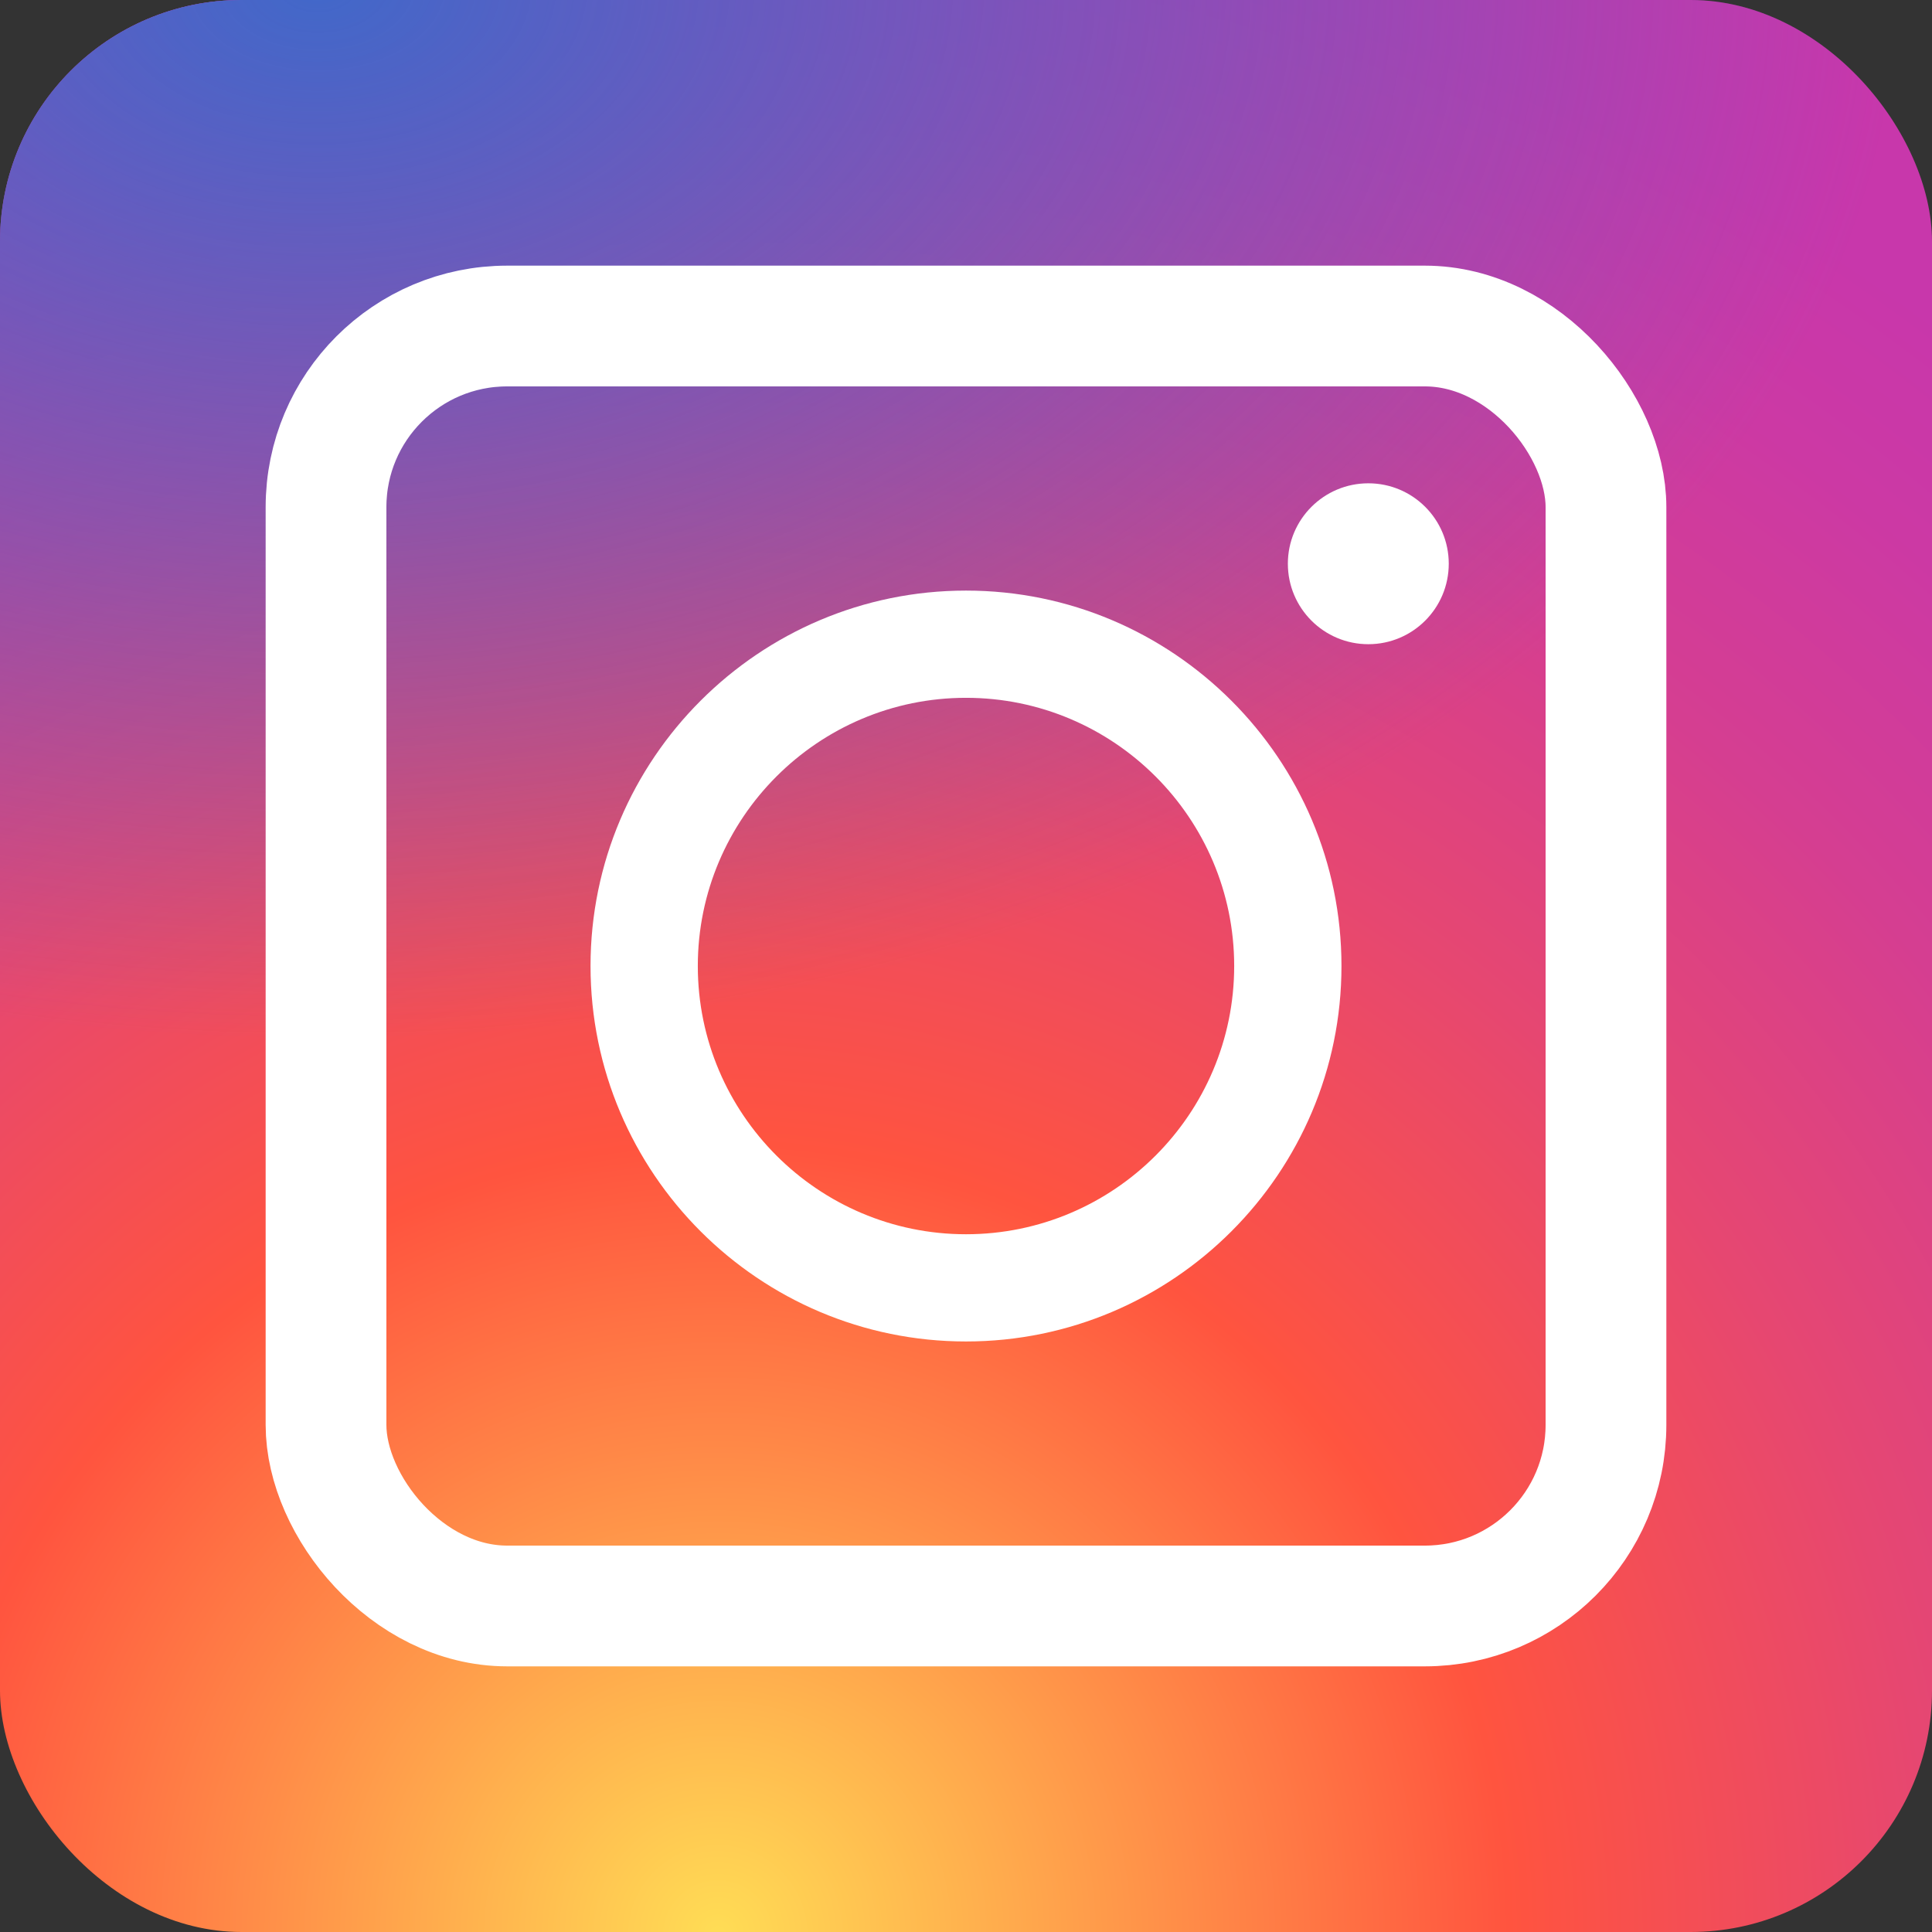 <svg width="32" height="32" viewBox="0 0 32 32" fill="none" xmlns="http://www.w3.org/2000/svg">
<rect x="0" y="0" width="32" height="32" fill="#333333" stroke="none"/>
<g clip-path="url(#clip0_396_31)">
<rect width="32" height="32" fill="url(#paint0_radial_396_31)"/>
<rect width="32" height="32" fill="url(#paint1_radial_396_31)"/>
<rect width="32" height="32" fill="url(#paint2_radial_396_31)"/>
<path d="M16 22.219C12.572 22.219 9.781 19.43 9.781 16C9.781 12.571 12.572 9.782 16 9.782C19.429 9.782 22.219 12.571 22.219 16C22.219 19.43 19.429 22.219 16 22.219ZM16 11.558C13.551 11.558 11.558 13.551 11.558 16C11.558 18.45 13.551 20.443 16 20.443C18.45 20.443 20.442 18.45 20.442 16C20.442 13.551 18.45 11.558 16 11.558Z" fill="white"/>
<path d="M22.664 10.67C23.4 10.67 23.996 10.073 23.996 9.337C23.996 8.601 23.4 8.005 22.664 8.005C21.928 8.005 21.331 8.601 21.331 9.337C21.331 10.073 21.928 10.67 22.664 10.67Z" fill="white"/>
<rect x="5.4" y="5.4" width="21.2" height="21.2" rx="3" stroke="white" stroke-width="2"/>
</g>
<defs>
<radialGradient id="paint0_radial_396_31" cx="0" cy="0" r="1" gradientUnits="userSpaceOnUse" gradientTransform="translate(5.149 -0.4) scale(26.486 17.648)">
<stop stop-color="#4168C9"/>
<stop offset="0.999" stop-color="#4168C9" stop-opacity="0"/>
</radialGradient>
<radialGradient id="paint1_radial_396_31" cx="0" cy="0" r="1" gradientUnits="userSpaceOnUse" gradientTransform="translate(11.896 32.023) scale(39.889 39.889)">
<stop stop-color="#FFDD55"/>
<stop offset="0.328" stop-color="#FF543F"/>
<stop offset="0.348" stop-color="#FC5245"/>
<stop offset="0.504" stop-color="#E64771"/>
<stop offset="0.643" stop-color="#D53E91"/>
<stop offset="0.761" stop-color="#CC39A4"/>
<stop offset="0.841" stop-color="#C837AB"/>
</radialGradient>
<radialGradient id="paint2_radial_396_31" cx="0" cy="0" r="1" gradientUnits="userSpaceOnUse" gradientTransform="translate(5.149 -0.4) scale(26.486 17.648)">
<stop stop-color="#4168C9"/>
<stop offset="0.999" stop-color="#4168C9" stop-opacity="0"/>
</radialGradient>
<clipPath id="clip0_396_31">
<rect width="32" height="32" rx="4" fill="white"/>
</clipPath>
</defs>
</svg>

